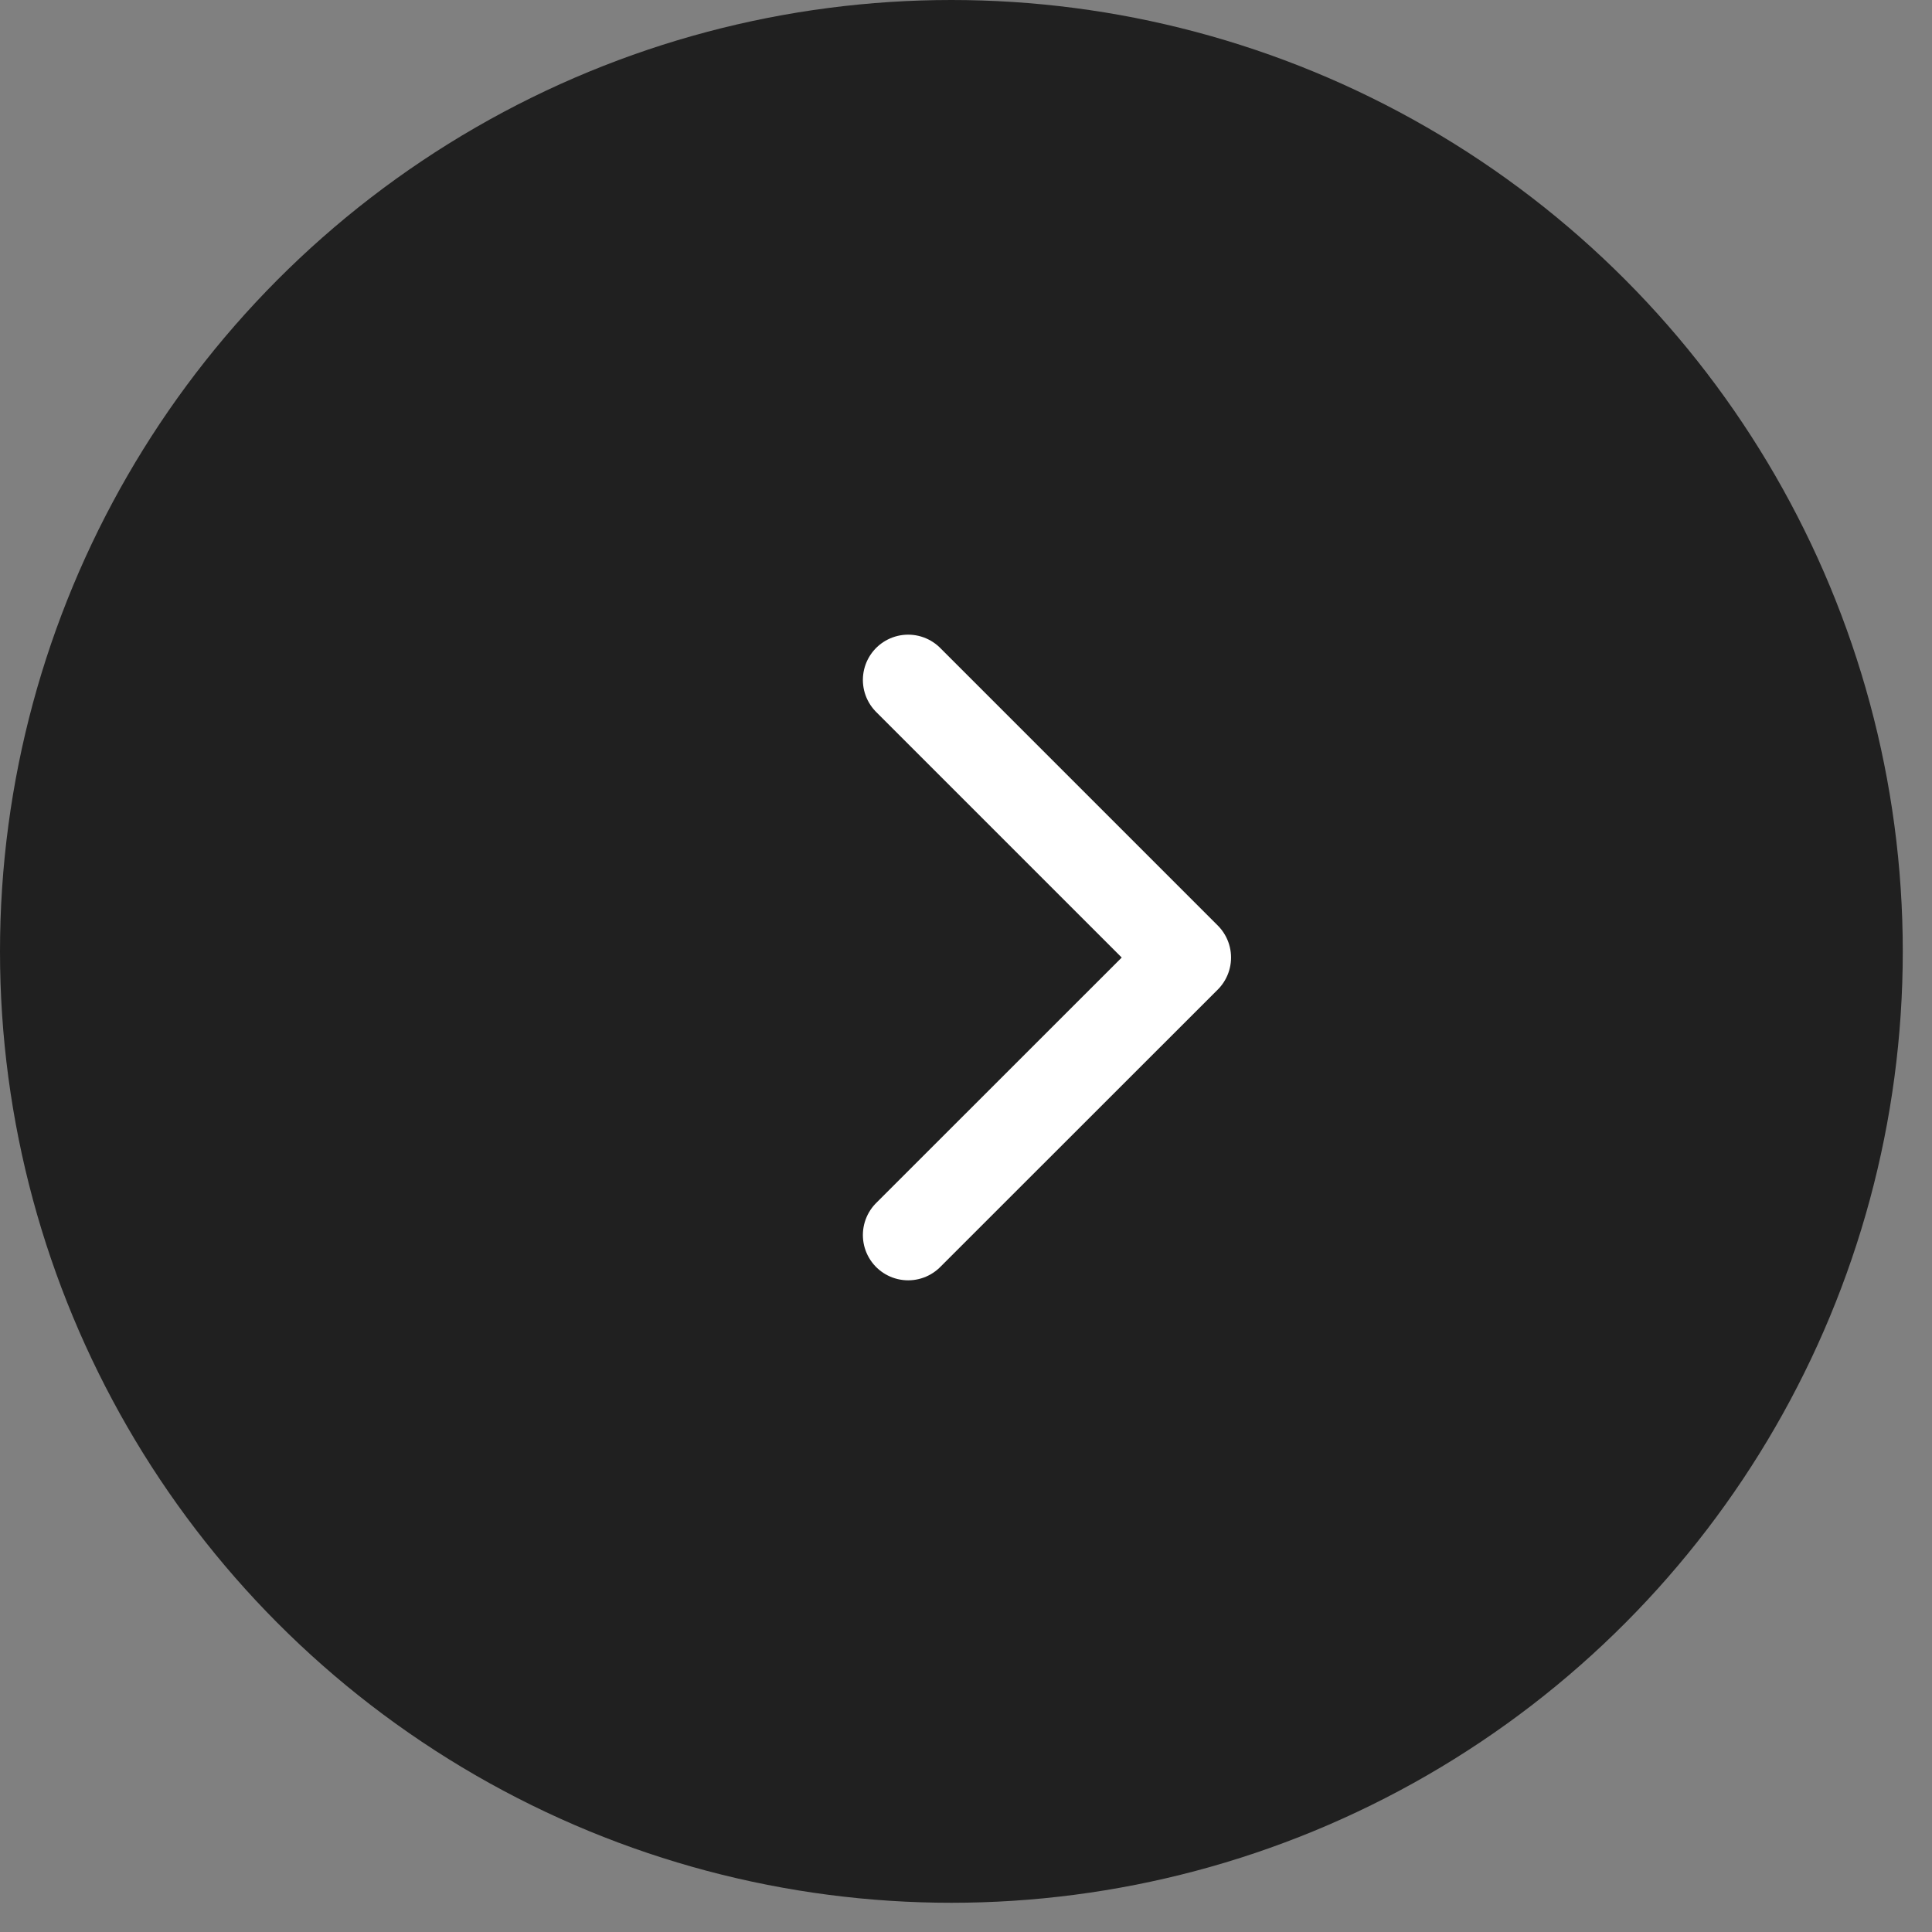 <svg width="32" height="32" viewBox="0 0 32 32" fill="none" xmlns="http://www.w3.org/2000/svg">
<rect x="0" y="0" width="32" height="32" fill="#808080" stroke="none"/>
<circle cx="15.758" cy="15.758" r="15.758" fill="#202020"/>
<path d="M15.042 11.262L19.64 15.86L15.042 20.456" stroke="white" stroke-width="1.5" stroke-linecap="round" stroke-linejoin="round"/>
</svg>
